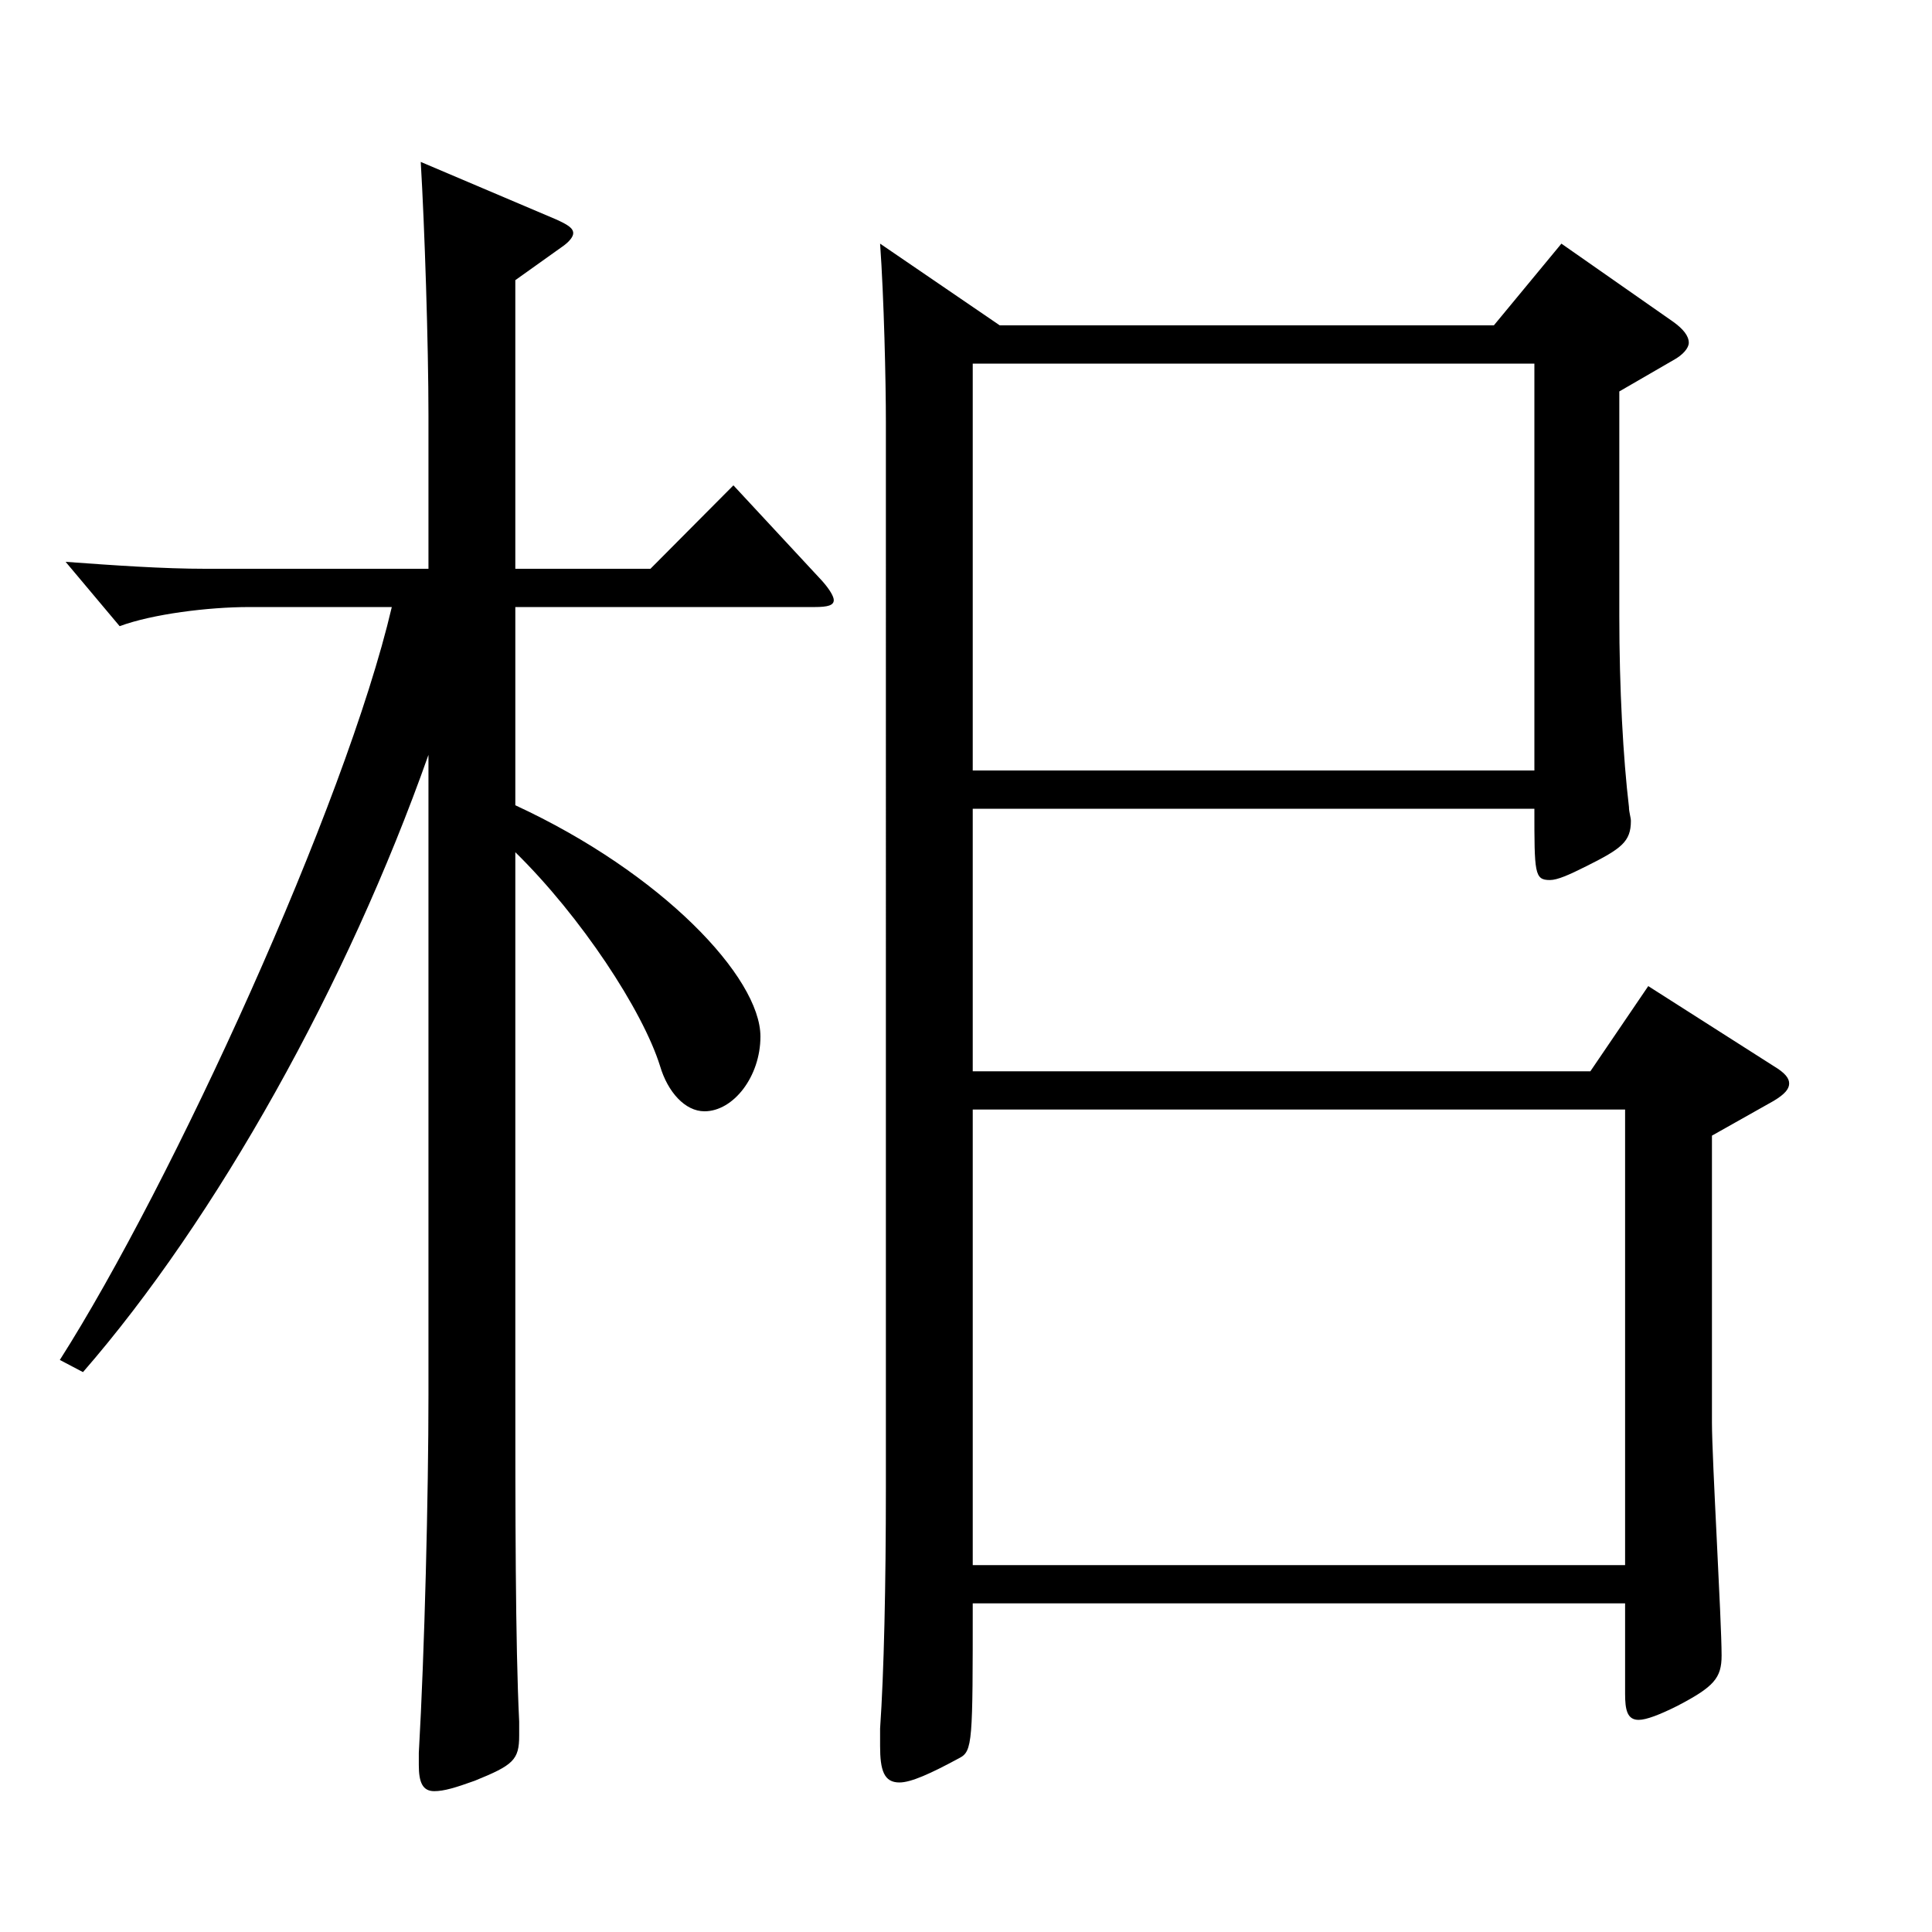 <?xml version="1.0" encoding="utf-8"?>
<!-- Generator: Adobe Illustrator 16.0.0, SVG Export Plug-In . SVG Version: 6.00 Build 0)  -->
<!DOCTYPE svg PUBLIC "-//W3C//DTD SVG 1.1//EN" "http://www.w3.org/Graphics/SVG/1.1/DTD/svg11.dtd">
<svg version="1.1" id="图层_1" xmlns="http://www.w3.org/2000/svg" xmlns:xlink="http://www.w3.org/1999/xlink" x="0px" y="0px"
	 width="1000px" height="1000px" viewBox="0 0 1000 1000" enable-background="new 0 0 1000 1000" xml:space="preserve">
<path d="M30.965,703.905c57.941-90.899,147.852-287.099,171.827-389.698h-73.926c-20.979,0-49.949,3.601-66.933,9.9l-27.972-33.3
	c24.975,1.8,49.949,3.6,72.927,3.6h114.884v-79.199c0-36.899-1.998-98.099-3.996-131.399l69.93,29.7c5.994,2.7,8.991,4.5,8.991,7.2
	c0,1.8-1.998,4.5-5.994,7.2l-23.976,17.1v149.398h69.93l42.956-43.199l45.954,49.5c3.996,4.5,5.994,8.1,5.994,9.899
	c0,2.7-2.997,3.6-9.99,3.6H266.728v102.6c75.923,35.1,126.872,89.1,126.872,119.699c0,20.7-13.986,38.7-28.971,38.7
	c-9.99,0-18.981-9.9-22.978-23.4c-8.99-28.8-40.958-77.399-74.924-110.699v272.698c0,68.399,0,136.799,1.998,177.299v7.2
	c0,12.6-2.997,15.3-22.978,23.399c-9.989,3.601-15.983,5.4-20.979,5.4c-5.994,0-7.992-4.5-7.992-13.5v-6.3
	c2.997-52.2,4.995-134.1,4.995-185.399V390.707C179.814,509.506,111.884,631.006,42.953,710.205L30.965,703.905z M503.488,554.506
	h319.678l29.97-44.1l64.935,41.399c5.994,3.601,7.992,6.3,7.992,9s-1.998,5.4-7.992,9l-31.968,18v148.499
	c0,18.899,4.995,102.6,4.995,120.6c0,11.699-3.996,16.199-22.977,26.1c-8.991,4.5-15.984,7.199-19.979,7.199
	c-5.994,0-6.993-5.399-6.993-13.499v-46.8h-337.66c0,71.999,0,76.499-6.992,80.1c-14.985,8.1-24.976,12.6-30.969,12.6
	c-7.992,0-9.99-6.3-9.99-18.9v-9c1.998-28.8,2.997-73.799,2.997-125.099V218.809c0-21.601-0.999-64.8-2.997-92.7l61.938,42.3
	h255.742l34.965-42.3l57.941,40.5c4.995,3.601,7.992,7.2,7.992,10.8c0,2.7-2.997,6.3-7.992,9l-27.972,16.2v116.099
	c0,37.8,1.998,73.8,4.995,99c0,2.7,0.999,5.399,0.999,7.2c0,10.8-4.995,14.399-22.978,23.399c-8.99,4.5-14.984,7.2-18.98,7.2
	c-7.992,0-7.992-3.601-7.992-36.9H503.488V554.506z M794.195,398.807V188.208H503.488v210.599H794.195z M841.148,810.104V574.306
	h-337.66v235.799H841.148z"/>
</svg>
